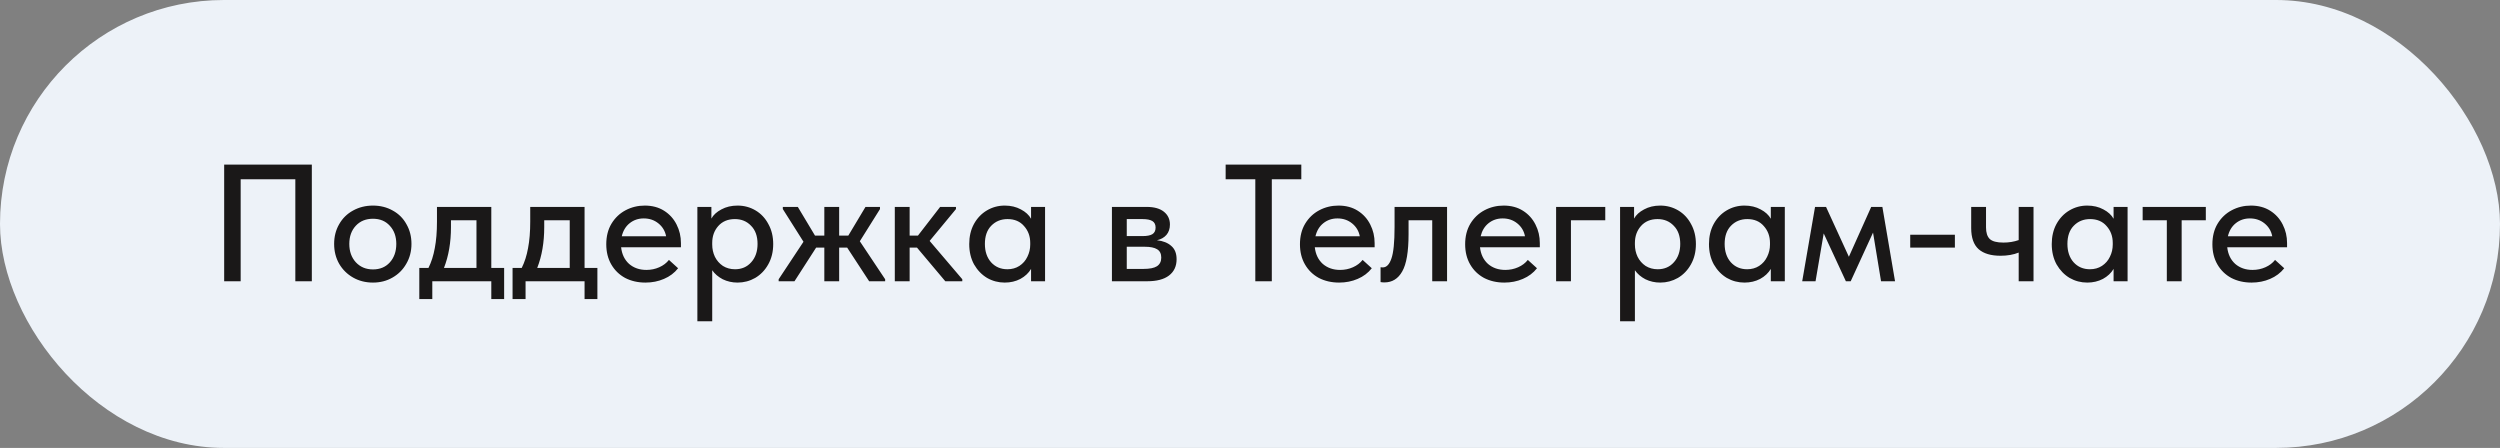 <?xml version="1.0" encoding="UTF-8"?> <svg xmlns="http://www.w3.org/2000/svg" width="240" height="43" viewBox="0 0 240 43" fill="none"><rect x="0" y="0" width="240" height="43" fill="#808080" stroke="none"/> <rect width="240" height="43" rx="21.5" fill="#EDF2F8"></rect> <path d="M21.52 27V15.8H29.936V27H28.352V17.208H23.104V27H21.52ZM32.077 23.416C32.077 22.712 32.237 22.083 32.557 21.528C32.877 20.963 33.32 20.525 33.885 20.216C34.461 19.896 35.101 19.736 35.805 19.736C36.509 19.736 37.144 19.896 37.709 20.216C38.275 20.525 38.712 20.963 39.021 21.528C39.341 22.083 39.501 22.712 39.501 23.416C39.501 24.12 39.336 24.755 39.005 25.32C38.685 25.885 38.242 26.328 37.677 26.648C37.123 26.968 36.498 27.128 35.805 27.128C35.101 27.128 34.467 26.968 33.901 26.648C33.336 26.328 32.888 25.885 32.557 25.32C32.237 24.755 32.077 24.12 32.077 23.416ZM38.045 23.416C38.045 22.701 37.837 22.12 37.421 21.672C37.016 21.224 36.477 21 35.805 21C35.123 21 34.573 21.224 34.157 21.672C33.741 22.12 33.533 22.701 33.533 23.416C33.533 24.131 33.741 24.717 34.157 25.176C34.584 25.635 35.133 25.864 35.805 25.864C36.477 25.864 37.016 25.64 37.421 25.192C37.837 24.733 38.045 24.141 38.045 23.416ZM47.165 25.72H48.397V28.712H47.165V27H41.501V28.712H40.253V25.72H41.133C41.41 25.165 41.613 24.531 41.741 23.816C41.88 23.101 41.949 22.253 41.949 21.272V19.864H47.165V25.72ZM43.293 21.8C43.293 23.272 43.069 24.579 42.621 25.72H45.741V21.144H43.293V21.8ZM56.118 25.72H57.35V28.712H56.118V27H50.454V28.712H49.206V25.72H50.086C50.364 25.165 50.566 24.531 50.694 23.816C50.833 23.101 50.902 22.253 50.902 21.272V19.864H56.118V25.72ZM52.246 21.8C52.246 23.272 52.022 24.579 51.574 25.72H54.694V21.144H52.246V21.8ZM65.37 23.736H59.626C59.701 24.408 59.957 24.941 60.394 25.336C60.842 25.72 61.397 25.912 62.058 25.912C62.495 25.912 62.906 25.827 63.29 25.656C63.674 25.485 63.983 25.251 64.218 24.952L65.098 25.752C64.746 26.2 64.293 26.541 63.738 26.776C63.194 27.011 62.602 27.128 61.962 27.128C61.237 27.128 60.586 26.979 60.01 26.68C59.445 26.371 59.002 25.939 58.682 25.384C58.362 24.829 58.202 24.184 58.202 23.448C58.202 22.691 58.367 22.035 58.698 21.48C59.039 20.915 59.493 20.483 60.058 20.184C60.623 19.885 61.237 19.736 61.898 19.736C62.613 19.736 63.231 19.901 63.754 20.232C64.277 20.563 64.677 21.005 64.954 21.56C65.231 22.104 65.37 22.696 65.37 23.336V23.736ZM59.69 22.68H63.946C63.85 22.179 63.605 21.768 63.21 21.448C62.816 21.128 62.346 20.968 61.802 20.968C61.279 20.968 60.826 21.123 60.442 21.432C60.069 21.731 59.818 22.147 59.69 22.68ZM74.228 23.432C74.228 24.168 74.069 24.819 73.749 25.384C73.439 25.939 73.023 26.371 72.501 26.68C71.978 26.979 71.412 27.128 70.805 27.128C70.293 27.128 69.818 27.021 69.38 26.808C68.954 26.584 68.618 26.296 68.373 25.944V30.84H66.948V19.864H68.293V20.984C68.484 20.632 68.805 20.339 69.252 20.104C69.701 19.859 70.218 19.736 70.805 19.736C71.434 19.736 72.01 19.891 72.532 20.2C73.055 20.509 73.466 20.947 73.764 21.512C74.074 22.067 74.228 22.707 74.228 23.432ZM72.725 23.416C72.725 22.669 72.516 22.088 72.1 21.672C71.695 21.245 71.178 21.032 70.549 21.032C69.876 21.032 69.343 21.256 68.948 21.704C68.564 22.141 68.373 22.68 68.373 23.32V23.48C68.373 23.896 68.458 24.285 68.629 24.648C68.81 25.011 69.066 25.304 69.397 25.528C69.738 25.741 70.127 25.848 70.564 25.848C71.204 25.848 71.722 25.624 72.117 25.176C72.522 24.728 72.725 24.141 72.725 23.416ZM84.479 20.072L82.543 23.16L84.975 26.808V27H83.439L81.327 23.768H80.559V27H79.135V23.768H78.351L76.271 27H74.751V26.808L77.135 23.208L75.151 20.072V19.864H76.591L78.239 22.616H79.135V19.864H80.559V22.616H81.439L83.087 19.864H84.479V20.072ZM91.773 20.072L89.245 23.128L92.381 26.808V27H90.749L88.029 23.768H87.325V27H85.901V19.864H87.325V22.616H88.125L90.253 19.864H91.773V20.072ZM98.982 19.864H100.326V27H98.982V25.816C98.747 26.211 98.406 26.531 97.958 26.776C97.51 27.011 97.008 27.128 96.454 27.128C95.846 27.128 95.281 26.979 94.758 26.68C94.246 26.371 93.83 25.939 93.51 25.384C93.201 24.819 93.046 24.168 93.046 23.432C93.046 22.707 93.195 22.067 93.494 21.512C93.803 20.947 94.219 20.509 94.742 20.2C95.264 19.891 95.835 19.736 96.454 19.736C97.04 19.736 97.558 19.859 98.006 20.104C98.454 20.339 98.779 20.637 98.982 21V19.864ZM98.902 23.48V23.32C98.902 22.68 98.704 22.141 98.31 21.704C97.926 21.256 97.398 21.032 96.726 21.032C96.097 21.032 95.574 21.245 95.158 21.672C94.752 22.088 94.55 22.669 94.55 23.416C94.55 24.141 94.747 24.728 95.142 25.176C95.547 25.624 96.07 25.848 96.71 25.848C97.147 25.848 97.531 25.741 97.862 25.528C98.203 25.304 98.459 25.011 98.63 24.648C98.811 24.285 98.902 23.896 98.902 23.48ZM112.953 24.888C112.953 25.56 112.708 26.083 112.217 26.456C111.737 26.819 111.044 27 110.137 27H106.745V19.864H110.089C110.804 19.864 111.353 20.019 111.737 20.328C112.121 20.637 112.313 21.048 112.313 21.56C112.313 21.955 112.201 22.285 111.977 22.552C111.753 22.808 111.449 22.979 111.065 23.064C111.652 23.128 112.11 23.309 112.441 23.608C112.782 23.896 112.953 24.323 112.953 24.888ZM109.673 21.032H108.169V22.664H109.689C110.105 22.664 110.414 22.605 110.617 22.488C110.83 22.36 110.937 22.147 110.937 21.848C110.937 21.56 110.836 21.352 110.633 21.224C110.43 21.096 110.11 21.032 109.673 21.032ZM109.769 25.816C110.366 25.816 110.798 25.731 111.065 25.56C111.342 25.379 111.481 25.101 111.481 24.728C111.481 24.355 111.348 24.088 111.081 23.928C110.825 23.768 110.43 23.688 109.897 23.688H108.169V25.816H109.769ZM122.094 27H120.51V17.208H117.662V15.8H124.926V17.208H122.094V27ZM131.964 23.736H126.22C126.295 24.408 126.551 24.941 126.988 25.336C127.436 25.72 127.991 25.912 128.652 25.912C129.089 25.912 129.5 25.827 129.884 25.656C130.268 25.485 130.577 25.251 130.812 24.952L131.692 25.752C131.34 26.2 130.887 26.541 130.332 26.776C129.788 27.011 129.196 27.128 128.556 27.128C127.831 27.128 127.18 26.979 126.604 26.68C126.039 26.371 125.596 25.939 125.276 25.384C124.956 24.829 124.796 24.184 124.796 23.448C124.796 22.691 124.961 22.035 125.292 21.48C125.633 20.915 126.087 20.483 126.652 20.184C127.217 19.885 127.831 19.736 128.492 19.736C129.207 19.736 129.825 19.901 130.348 20.232C130.871 20.563 131.271 21.005 131.548 21.56C131.825 22.104 131.964 22.696 131.964 23.336V23.736ZM126.284 22.68H130.54C130.444 22.179 130.199 21.768 129.804 21.448C129.409 21.128 128.94 20.968 128.396 20.968C127.873 20.968 127.42 21.123 127.036 21.432C126.663 21.731 126.412 22.147 126.284 22.68ZM132.534 27.08V25.656C132.588 25.667 132.657 25.672 132.742 25.672C133.105 25.672 133.382 25.389 133.574 24.824C133.777 24.259 133.878 23.245 133.878 21.784V19.864H138.918V27H137.494V21.144H135.222V22.472C135.222 24.157 135.02 25.352 134.614 26.056C134.22 26.76 133.649 27.112 132.902 27.112C132.764 27.112 132.641 27.101 132.534 27.08ZM147.823 23.736H142.079C142.154 24.408 142.41 24.941 142.847 25.336C143.295 25.72 143.85 25.912 144.511 25.912C144.949 25.912 145.359 25.827 145.743 25.656C146.127 25.485 146.437 25.251 146.671 24.952L147.551 25.752C147.199 26.2 146.746 26.541 146.191 26.776C145.647 27.011 145.055 27.128 144.415 27.128C143.69 27.128 143.039 26.979 142.463 26.68C141.898 26.371 141.455 25.939 141.135 25.384C140.815 24.829 140.655 24.184 140.655 23.448C140.655 22.691 140.821 22.035 141.151 21.48C141.493 20.915 141.946 20.483 142.511 20.184C143.077 19.885 143.69 19.736 144.351 19.736C145.066 19.736 145.685 19.901 146.207 20.232C146.73 20.563 147.13 21.005 147.407 21.56C147.685 22.104 147.823 22.696 147.823 23.336V23.736ZM142.143 22.68H146.399C146.303 22.179 146.058 21.768 145.663 21.448C145.269 21.128 144.799 20.968 144.255 20.968C143.733 20.968 143.279 21.123 142.895 21.432C142.522 21.731 142.271 22.147 142.143 22.68ZM150.81 27H149.386V19.864H154.106V21.144H150.81V27ZM162.807 23.432C162.807 24.168 162.647 24.819 162.327 25.384C162.017 25.939 161.601 26.371 161.079 26.68C160.556 26.979 159.991 27.128 159.383 27.128C158.871 27.128 158.396 27.021 157.959 26.808C157.532 26.584 157.196 26.296 156.951 25.944V30.84H155.527V19.864H156.871V20.984C157.063 20.632 157.383 20.339 157.831 20.104C158.279 19.859 158.796 19.736 159.383 19.736C160.012 19.736 160.588 19.891 161.111 20.2C161.633 20.509 162.044 20.947 162.343 21.512C162.652 22.067 162.807 22.707 162.807 23.432ZM161.303 23.416C161.303 22.669 161.095 22.088 160.679 21.672C160.273 21.245 159.756 21.032 159.127 21.032C158.455 21.032 157.921 21.256 157.527 21.704C157.143 22.141 156.951 22.68 156.951 23.32V23.48C156.951 23.896 157.036 24.285 157.207 24.648C157.388 25.011 157.644 25.304 157.975 25.528C158.316 25.741 158.705 25.848 159.143 25.848C159.783 25.848 160.3 25.624 160.695 25.176C161.1 24.728 161.303 24.141 161.303 23.416ZM169.998 19.864H171.342V27H169.998V25.816C169.763 26.211 169.422 26.531 168.974 26.776C168.526 27.011 168.024 27.128 167.47 27.128C166.862 27.128 166.296 26.979 165.774 26.68C165.262 26.371 164.846 25.939 164.526 25.384C164.216 24.819 164.062 24.168 164.062 23.432C164.062 22.707 164.211 22.067 164.51 21.512C164.819 20.947 165.235 20.509 165.758 20.2C166.28 19.891 166.851 19.736 167.47 19.736C168.056 19.736 168.574 19.859 169.022 20.104C169.47 20.339 169.795 20.637 169.998 21V19.864ZM169.918 23.48V23.32C169.918 22.68 169.72 22.141 169.326 21.704C168.942 21.256 168.414 21.032 167.742 21.032C167.112 21.032 166.59 21.245 166.174 21.672C165.768 22.088 165.566 22.669 165.566 23.416C165.566 24.141 165.763 24.728 166.158 25.176C166.563 25.624 167.086 25.848 167.726 25.848C168.163 25.848 168.547 25.741 168.878 25.528C169.219 25.304 169.475 25.011 169.646 24.648C169.827 24.285 169.918 23.896 169.918 23.48ZM174.292 27H173.012L174.244 19.864H175.3L177.492 24.648L179.636 19.864H180.708L181.924 27H180.58L179.812 22.328L177.668 27H177.204L175.076 22.408L174.292 27ZM183.381 22.536H187.669V23.768H183.381V22.536ZM193.794 19.864H195.218V27H193.794V24.248C193.292 24.451 192.711 24.552 192.05 24.552C191.132 24.552 190.434 24.344 189.954 23.928C189.474 23.501 189.234 22.824 189.234 21.896V19.864H190.658V21.832C190.658 22.333 190.775 22.701 191.01 22.936C191.255 23.171 191.692 23.288 192.322 23.288C192.855 23.288 193.346 23.208 193.794 23.048V19.864ZM202.904 19.864H204.248V27H202.904V25.816C202.669 26.211 202.328 26.531 201.88 26.776C201.432 27.011 200.93 27.128 200.376 27.128C199.768 27.128 199.202 26.979 198.68 26.68C198.168 26.371 197.752 25.939 197.432 25.384C197.122 24.819 196.968 24.168 196.968 23.432C196.968 22.707 197.117 22.067 197.416 21.512C197.725 20.947 198.141 20.509 198.664 20.2C199.186 19.891 199.757 19.736 200.376 19.736C200.962 19.736 201.48 19.859 201.928 20.104C202.376 20.339 202.701 20.637 202.904 21V19.864ZM202.824 23.48V23.32C202.824 22.68 202.626 22.141 202.232 21.704C201.848 21.256 201.32 21.032 200.648 21.032C200.018 21.032 199.496 21.245 199.08 21.672C198.674 22.088 198.472 22.669 198.472 23.416C198.472 24.141 198.669 24.728 199.064 25.176C199.469 25.624 199.992 25.848 200.632 25.848C201.069 25.848 201.453 25.741 201.784 25.528C202.125 25.304 202.381 25.011 202.552 24.648C202.733 24.285 202.824 23.896 202.824 23.48ZM209.439 27H208.015V21.144H205.695V19.864H211.759V21.144H209.439V27ZM219.558 23.736H213.814C213.888 24.408 214.144 24.941 214.582 25.336C215.03 25.72 215.584 25.912 216.246 25.912C216.683 25.912 217.094 25.827 217.478 25.656C217.862 25.485 218.171 25.251 218.406 24.952L219.286 25.752C218.934 26.2 218.48 26.541 217.926 26.776C217.382 27.011 216.79 27.128 216.15 27.128C215.424 27.128 214.774 26.979 214.198 26.68C213.632 26.371 213.19 25.939 212.87 25.384C212.55 24.829 212.39 24.184 212.39 23.448C212.39 22.691 212.555 22.035 212.886 21.48C213.227 20.915 213.68 20.483 214.246 20.184C214.811 19.885 215.424 19.736 216.086 19.736C216.8 19.736 217.419 19.901 217.942 20.232C218.464 20.563 218.864 21.005 219.142 21.56C219.419 22.104 219.558 22.696 219.558 23.336V23.736ZM213.878 22.68H218.134C218.038 22.179 217.792 21.768 217.398 21.448C217.003 21.128 216.534 20.968 215.99 20.968C215.467 20.968 215.014 21.123 214.63 21.432C214.256 21.731 214.006 22.147 213.878 22.68Z" fill="#1A1818"></path> </svg> 